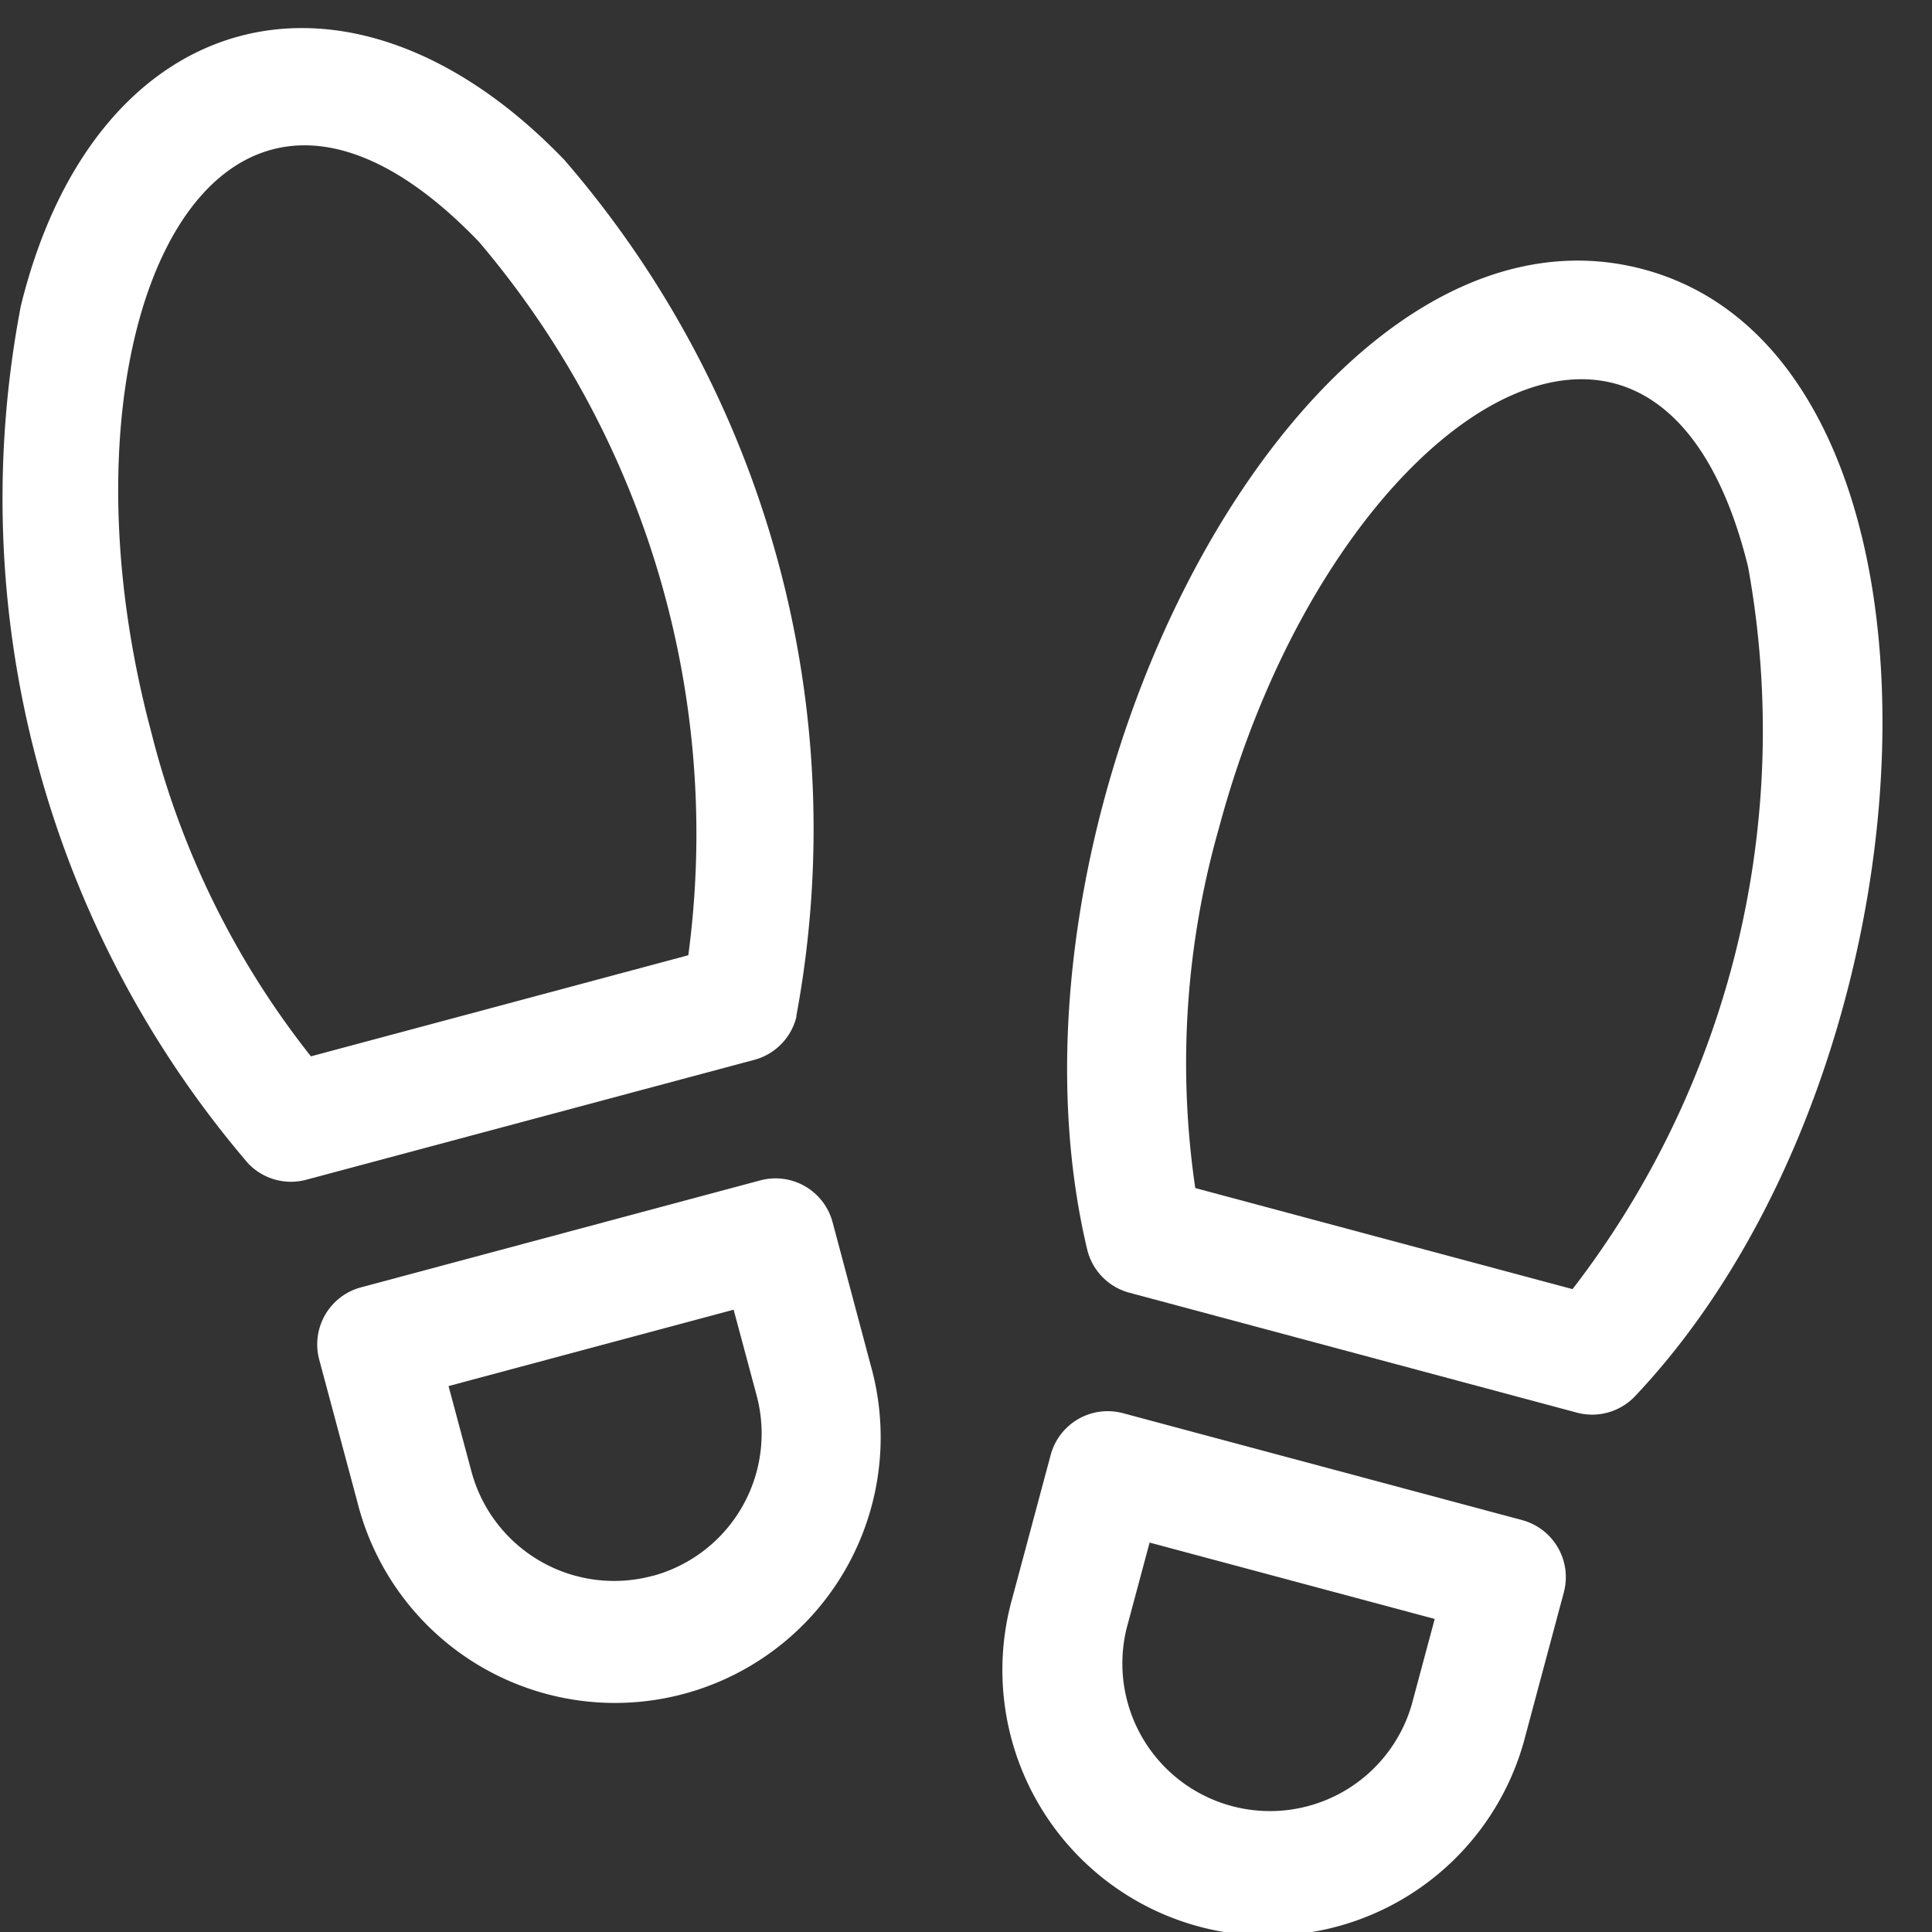 <svg id="icon-09" xmlns="http://www.w3.org/2000/svg" width="30" height="30" viewBox="0 0 30 30">
  <rect x="0" y="0" width="30" height="30" fill="#333333" stroke="none"/>
  <rect id="長方形_26114" data-name="長方形 26114" width="30" height="29.562" transform="translate(0)" fill="none"/>
  <g id="footprints" transform="translate(0 0.438)">
    <path id="パス_60194" data-name="パス 60194" d="M301.088,63.128c-5.237-1.4-10.265,8.367-8.639,15.217a.917.917,0,0,0,.655.674l6.953,1.863a.917.917,0,0,0,.9-.256C305.826,75.474,306.281,64.52,301.088,63.128Zm-1.1,15.836-5.86-1.57a13.324,13.324,0,0,1,.369-5.595c1.7-6.349,6.809-9.77,8.215-4.052A14.207,14.207,0,0,1,299.985,78.965Z" transform="translate(-275.568 -59.384)" fill="#fff"/>
    <path id="パス_60195" data-name="パス 60195" d="M282.951,376.565l-6.2-1.661a.917.917,0,0,0-1.123.648l-.593,2.213a4.125,4.125,0,1,0,7.968,2.135l.593-2.213A.917.917,0,0,0,282.951,376.565Zm-1.716,2.862a2.292,2.292,0,0,1-4.427-1.186l.356-1.328,4.427,1.186Z" transform="translate(-259.313 -353.398)" fill="#fff"/>
    <path id="パス_60196" data-name="パス 60196" d="M15.251,15.346a15.877,15.877,0,0,0-3.6-13.3C8.341-1.4,4.368-.4,3.211,4.311A15.877,15.877,0,0,0,6.739,17.626a.917.917,0,0,0,.9.256L14.6,16.019a.917.917,0,0,0,.655-.674Zm-1.676-.951-5.86,1.57a13.324,13.324,0,0,1-2.478-5.03C3.544,4.615,6.23-.95,10.326,3.319a14.2,14.2,0,0,1,3.249,11.076Z" transform="translate(-2.887 0)" fill="#fff"/>
    <path id="パス_60197" data-name="パス 60197" d="M96.921,312.432a.917.917,0,0,0-1.123-.648l-6.2,1.661a.917.917,0,0,0-.648,1.123l.593,2.213a4.125,4.125,0,1,0,7.968-2.135Zm-2.8,5.494a2.294,2.294,0,0,1-2.807-1.62l-.356-1.328,4.427-1.186.356,1.328A2.29,2.29,0,0,1,94.123,317.927Z" transform="translate(-83.993 -293.893)" fill="#fff"/>
  </g>
</svg>
